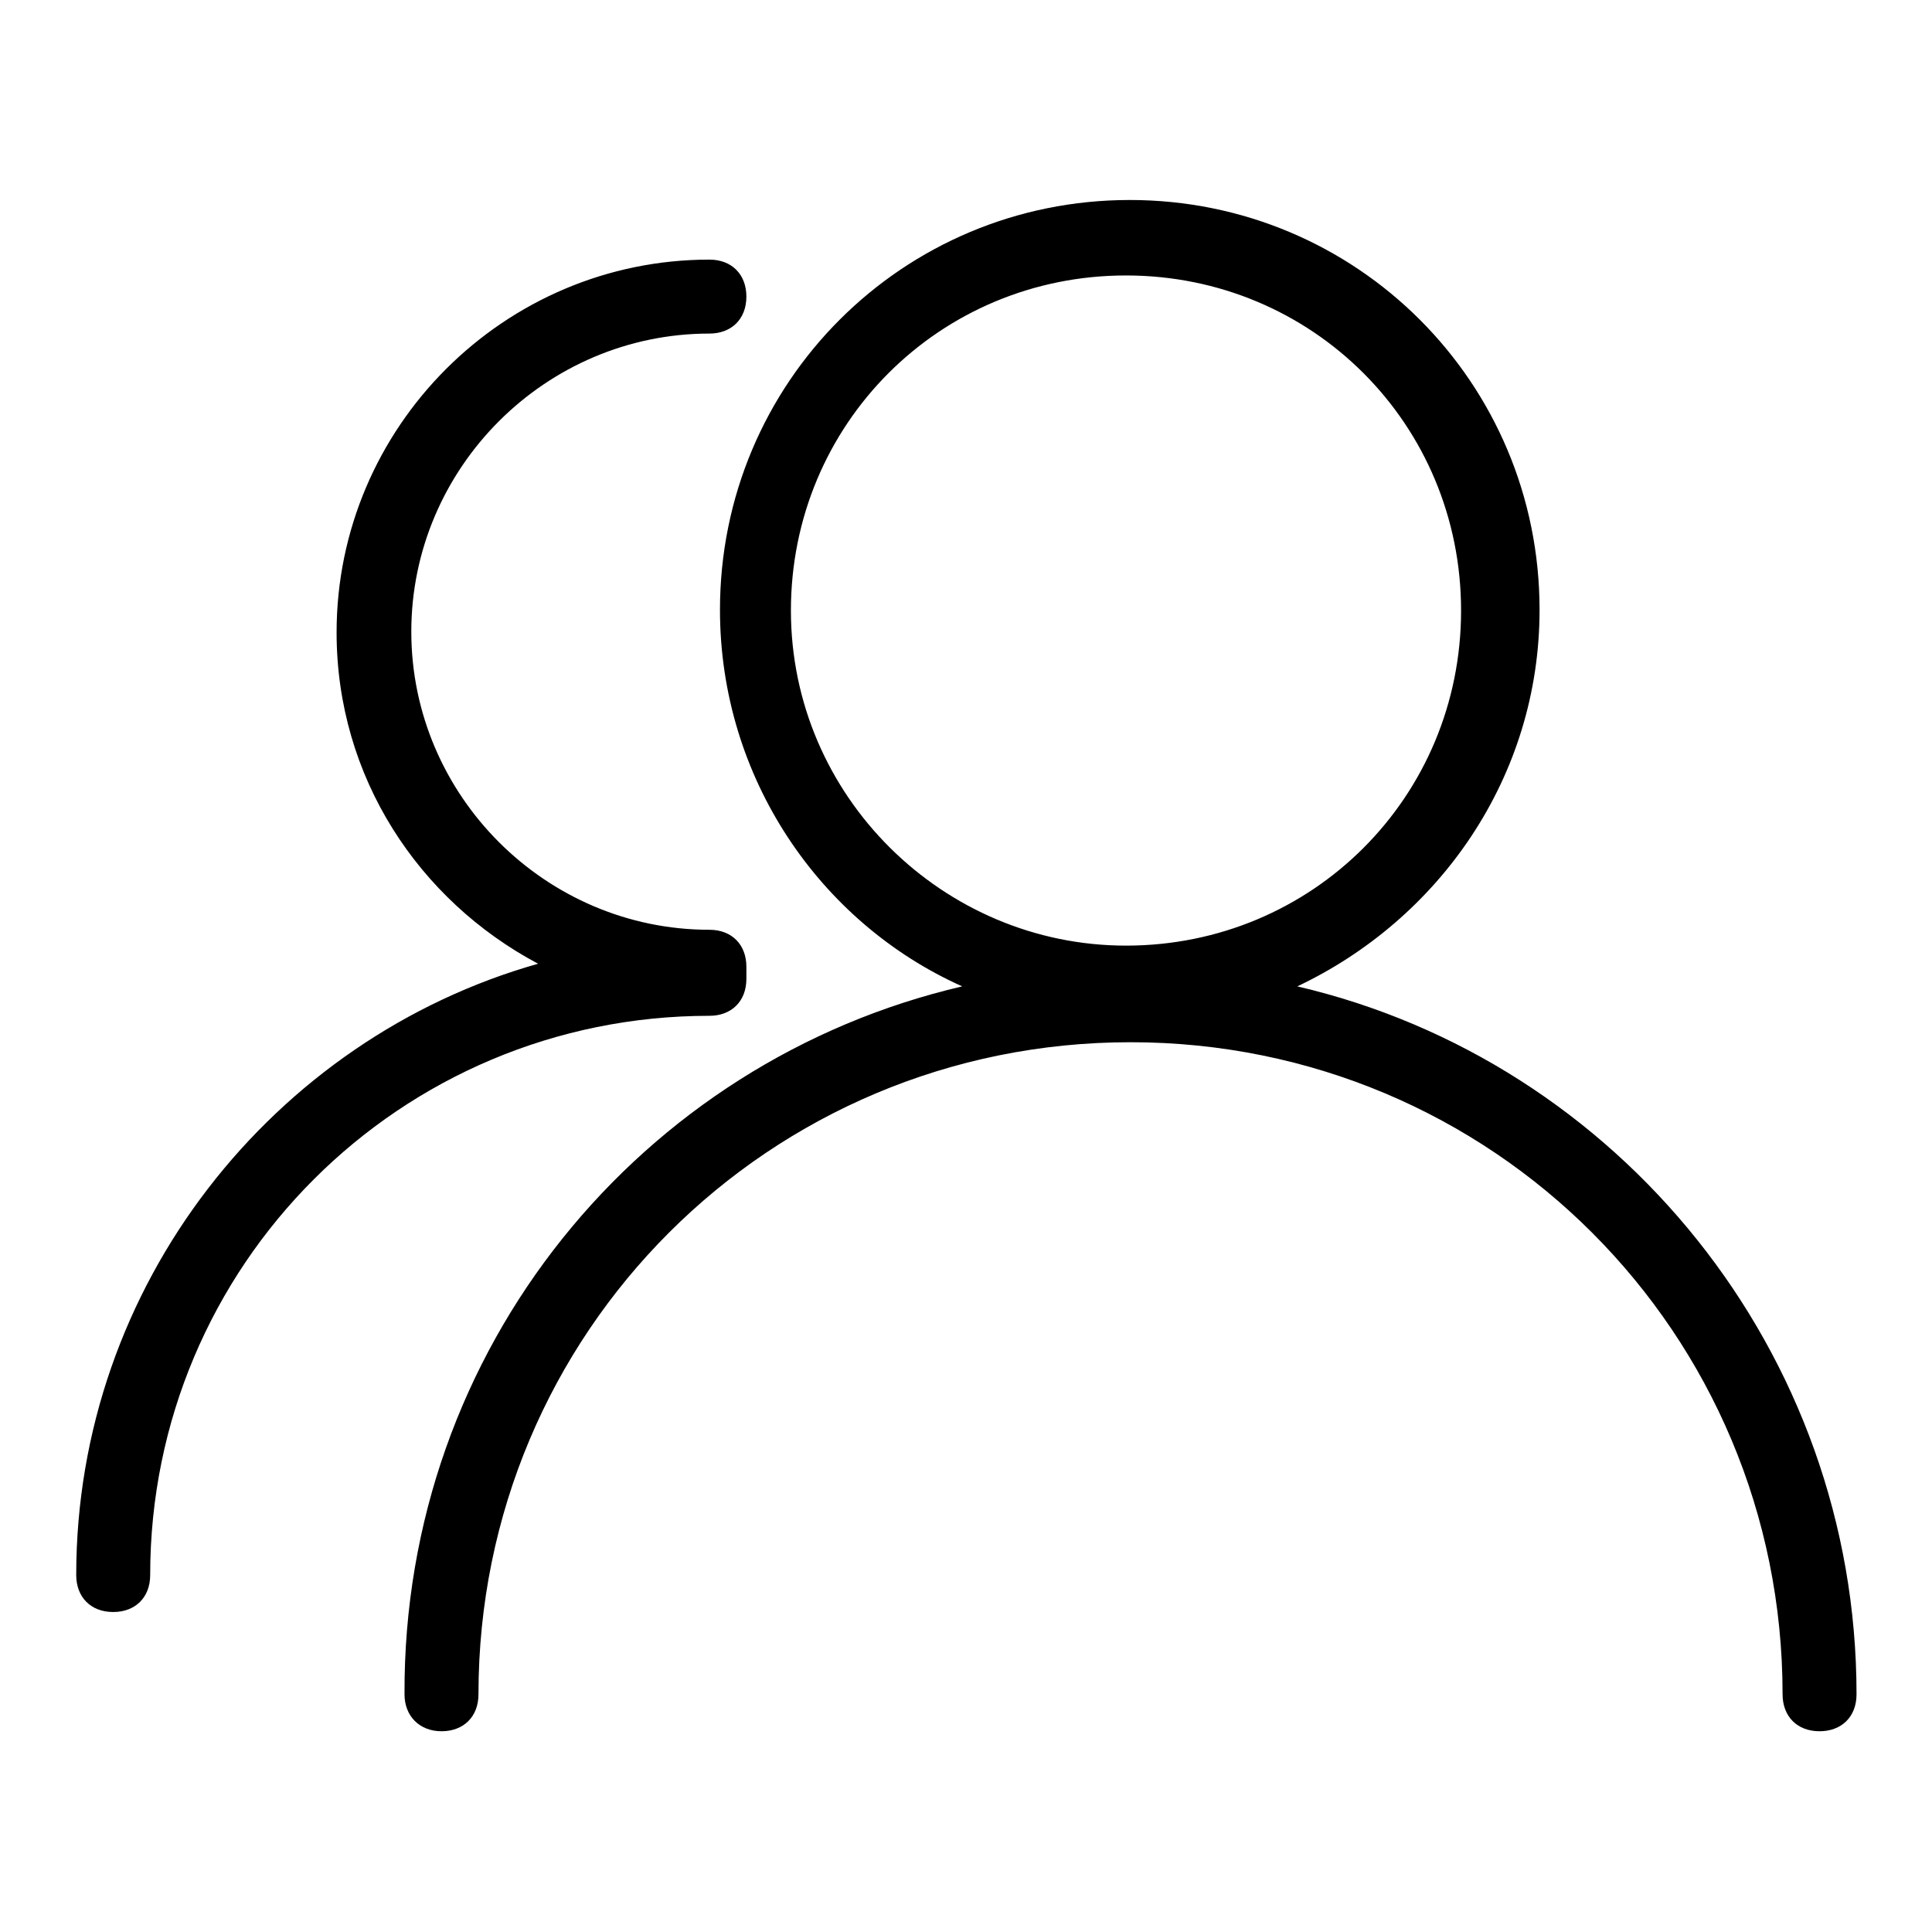 <?xml version="1.0" encoding="utf-8"?>
<!-- Svg Vector Icons : http://www.onlinewebfonts.com/icon -->
<!DOCTYPE svg PUBLIC "-//W3C//DTD SVG 1.1//EN" "http://www.w3.org/Graphics/SVG/1.1/DTD/svg11.dtd">
<svg version="1.1" xmlns="http://www.w3.org/2000/svg" xmlns:xlink="http://www.w3.org/1999/xlink" x="0px" y="0px" viewBox="0 0 256 256" enable-background="new 0 0 256 256" xml:space="preserve">
<g> <path fill="#000000" d="M127.5,130.7c-18.8-8.4-32.1-27.6-32.1-49.9c0-30.1,24.2-54.3,54.3-54.3S204,50.7,204,80.8 c0,22.2-13.3,41-32.1,49.9c42.5,9.9,74.1,48.4,74.1,93.8c0,3-2,4.9-4.9,4.9c-3,0-4.9-2-4.9-4.9c0-47.9-38.5-86.4-86.4-86.4 c-47.9,0-86.4,38.5-86.4,86.4c0,3-2,4.9-4.9,4.9s-4.9-2-4.9-4.9C53.4,178.6,85,140.6,127.5,130.7L127.5,130.7z M98.9,129.2v0.5 c0,3-2,4.9-4.9,4.9c-41,0-74.1,33.1-74.1,74.1c0,3-2,4.9-4.9,4.9c-3,0-4.9-2-4.9-4.9c0-38.5,26.2-71.1,61.2-81 c-15.8-8.4-26.7-24.7-26.7-43.9c0-27.2,22.2-49.4,49.4-49.4c3,0,4.9,2,4.9,4.9c0,3-2,4.9-4.9,4.9c-21.7,0-39.5,17.8-39.5,39.5 c0,21.7,17.8,39.5,39.5,39.5c3,0,4.9,2,4.9,4.9V129.2z M149.2,125.3c24.7,0,44.4-19.7,44.4-44.4c0-24.7-19.7-44.4-44.4-44.4 c-24.7,0-44.4,19.7-44.4,44.4C104.8,105.5,125,125.3,149.2,125.3z"/></g>
</svg>